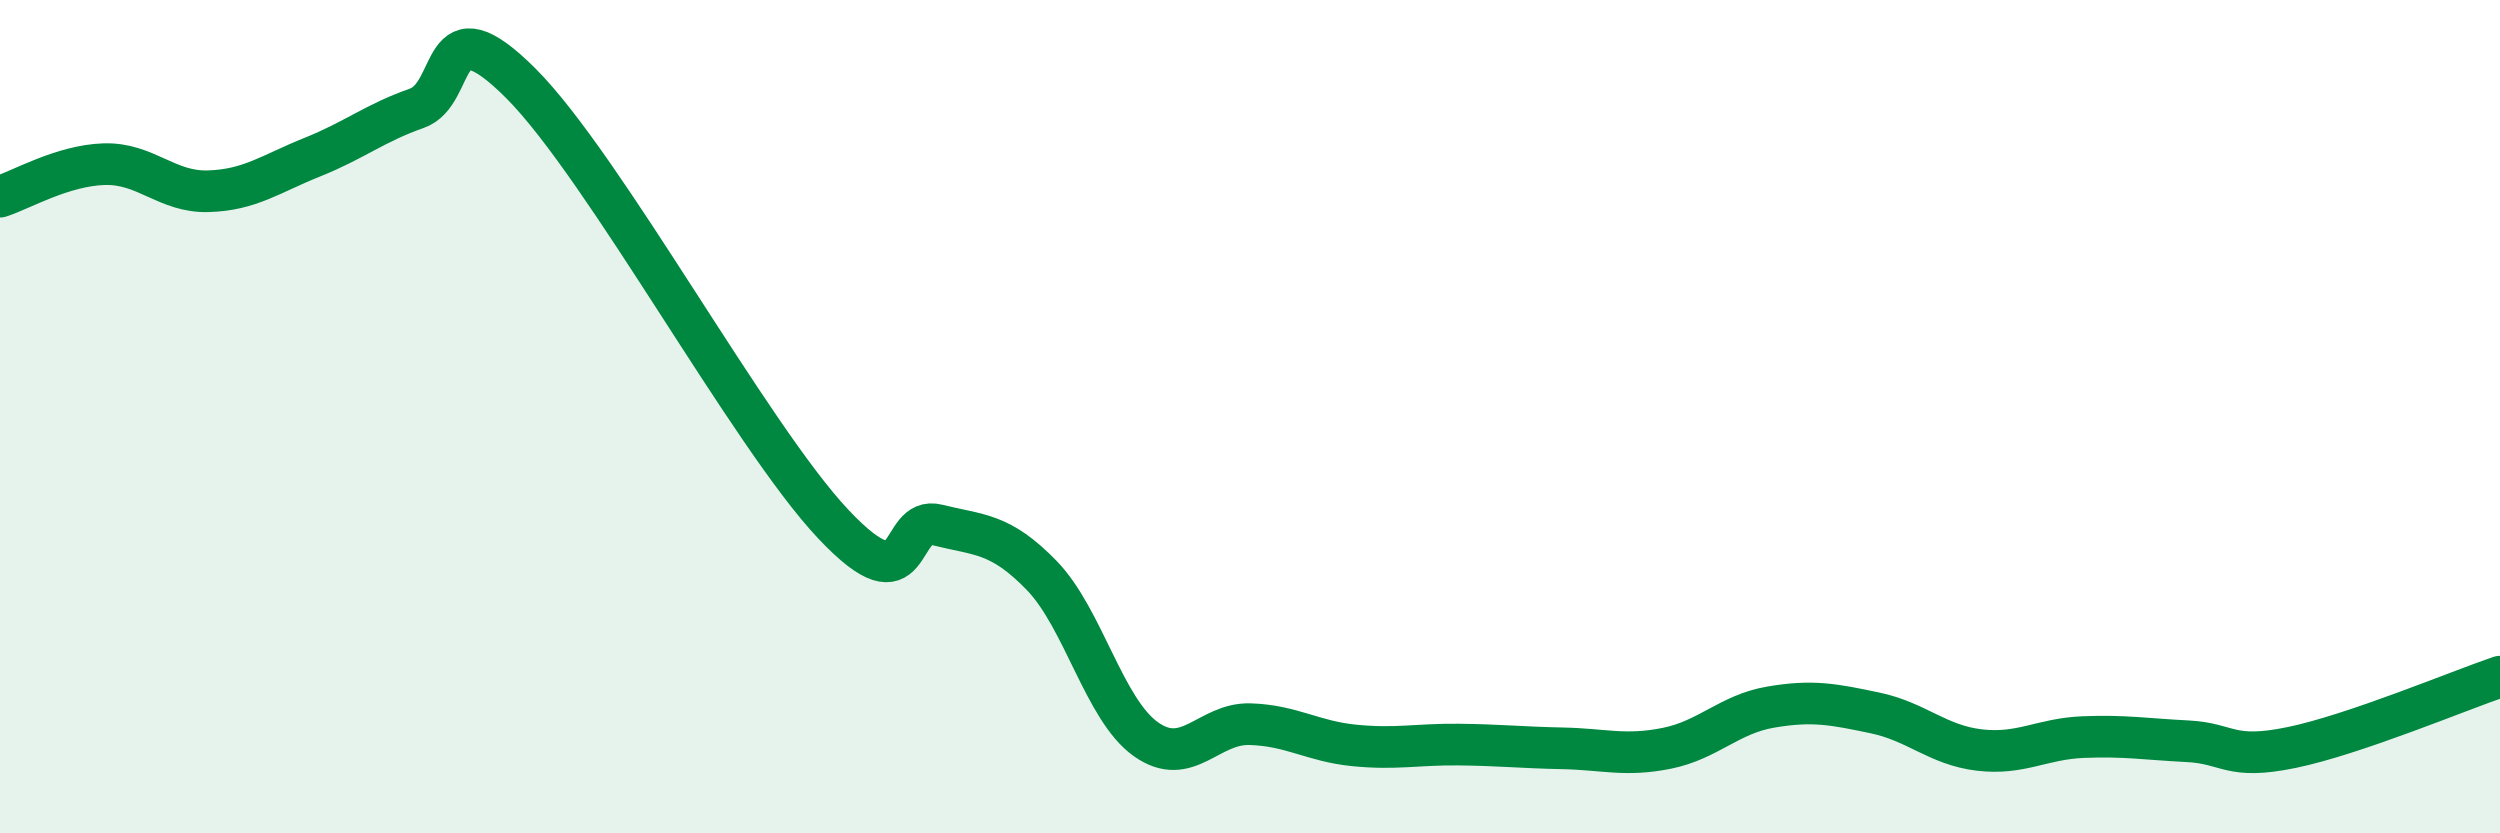 
    <svg width="60" height="20" viewBox="0 0 60 20" xmlns="http://www.w3.org/2000/svg">
      <path
        d="M 0,4.72 C 0.5,4.56 1.5,3.97 2.5,3.94 C 3.5,3.91 4,4.62 5,4.59 C 6,4.56 6.5,4.17 7.5,3.77 C 8.5,3.37 9,2.95 10,2.6 C 11,2.25 10.5,0 12.5,2 C 14.5,4 18,10.46 20,12.58 C 22,14.7 21.5,12.35 22.5,12.6 C 23.5,12.85 24,12.78 25,13.81 C 26,14.84 26.5,17.03 27.5,17.74 C 28.5,18.45 29,17.35 30,17.38 C 31,17.41 31.5,17.79 32.5,17.89 C 33.5,17.99 34,17.86 35,17.87 C 36,17.88 36.5,17.94 37.5,17.96 C 38.5,17.98 39,18.16 40,17.96 C 41,17.76 41.5,17.14 42.5,16.97 C 43.5,16.8 44,16.9 45,17.11 C 46,17.32 46.5,17.88 47.5,18 C 48.5,18.12 49,17.73 50,17.69 C 51,17.65 51.5,17.74 52.5,17.79 C 53.5,17.84 53.5,18.25 55,17.94 C 56.5,17.63 59,16.58 60,16.24L60 20L0 20Z"
        fill="#008740"
        opacity="0.1"
        stroke-linecap="round"
        stroke-linejoin="round"
      />
      <path
        d="M 0,4.72 C 0.5,4.56 1.5,3.97 2.5,3.94 C 3.5,3.91 4,4.62 5,4.59 C 6,4.56 6.5,4.17 7.5,3.77 C 8.5,3.37 9,2.95 10,2.6 C 11,2.25 10.5,0 12.5,2 C 14.5,4 18,10.46 20,12.58 C 22,14.7 21.5,12.35 22.5,12.6 C 23.5,12.85 24,12.78 25,13.81 C 26,14.84 26.5,17.03 27.5,17.74 C 28.5,18.45 29,17.35 30,17.38 C 31,17.41 31.5,17.79 32.5,17.89 C 33.5,17.99 34,17.86 35,17.87 C 36,17.88 36.5,17.94 37.5,17.96 C 38.5,17.98 39,18.16 40,17.96 C 41,17.76 41.5,17.14 42.5,16.97 C 43.5,16.8 44,16.9 45,17.11 C 46,17.32 46.5,17.88 47.5,18 C 48.5,18.12 49,17.73 50,17.69 C 51,17.65 51.5,17.74 52.5,17.79 C 53.5,17.84 53.5,18.25 55,17.94 C 56.5,17.63 59,16.58 60,16.24"
        stroke="#008740"
        stroke-width="1"
        fill="none"
        stroke-linecap="round"
        stroke-linejoin="round"
      />
    </svg>
  